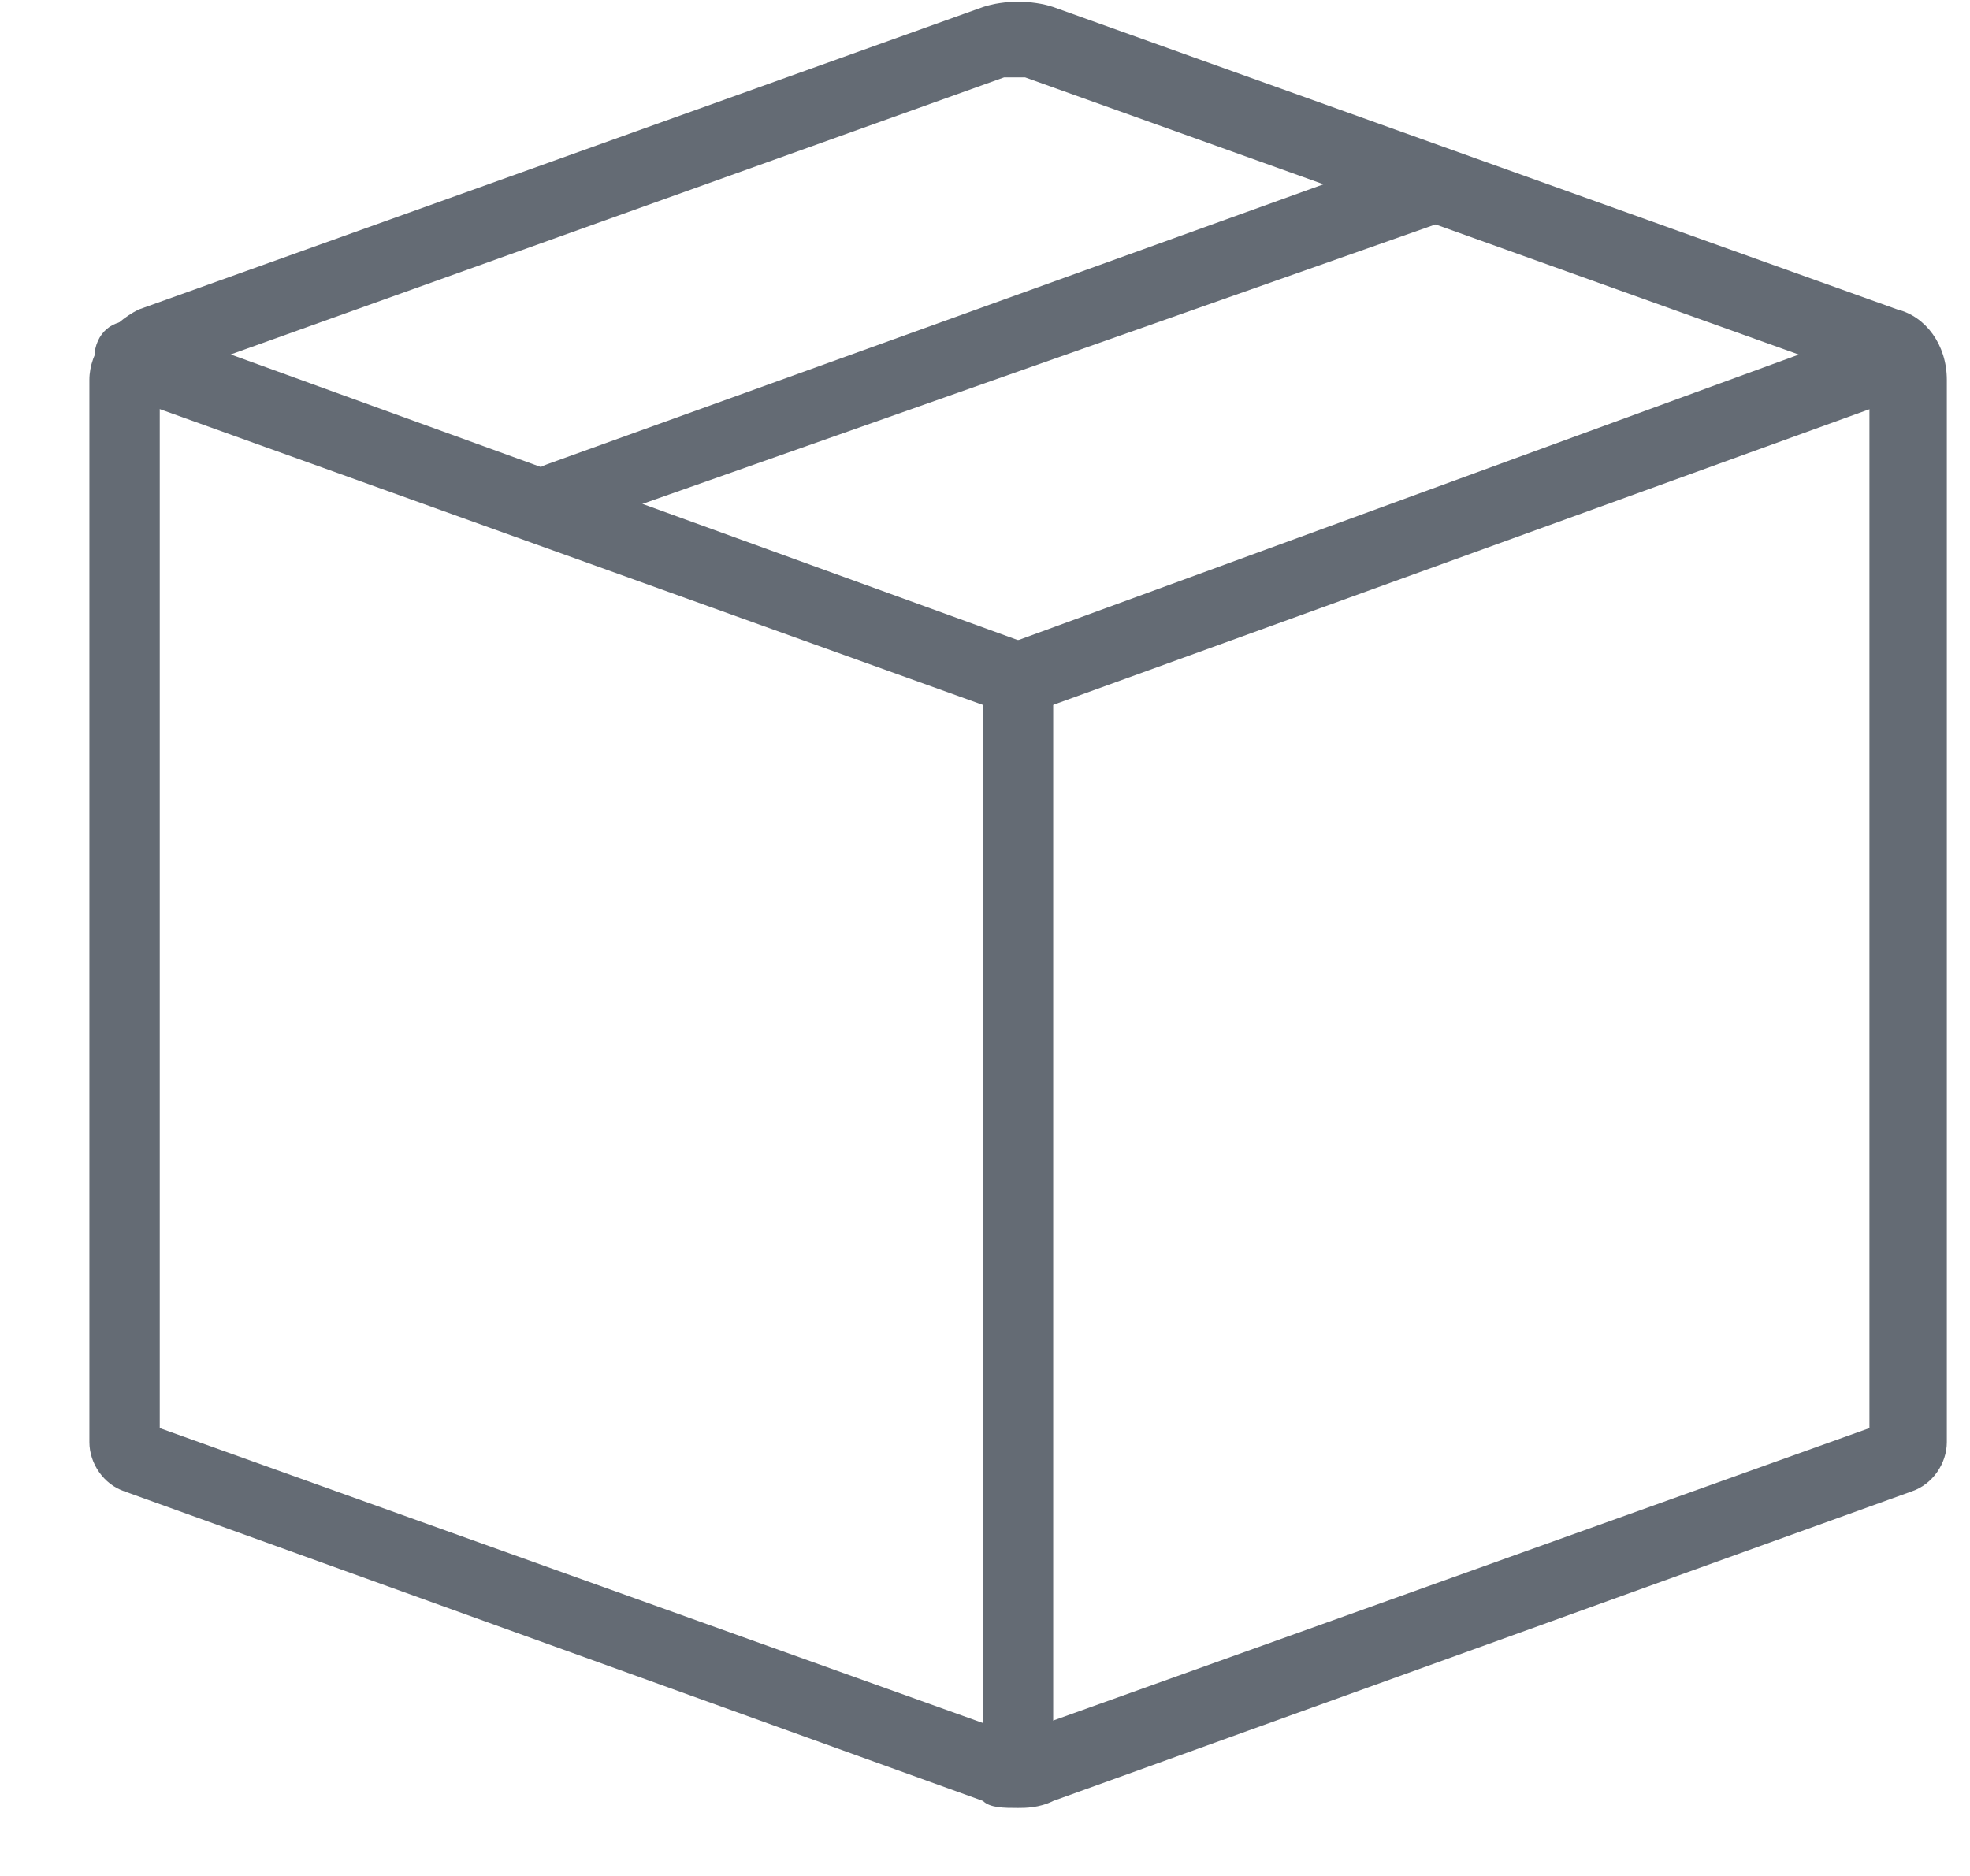 <svg xmlns="http://www.w3.org/2000/svg" xmlns:xlink="http://www.w3.org/1999/xlink" xmlns:serif="http://www.serif.com/" width="100%" height="100%" viewBox="0 0 21 20" xml:space="preserve" style="fill-rule:evenodd;clip-rule:evenodd;stroke-linejoin:round;stroke-miterlimit:2;">    <path d="M10.853,7.65L1.253,4.2C1.103,4.125 0.953,3.9 1.028,3.675C1.103,3.45 1.328,3.375 1.553,3.45L10.853,6.825L20.078,3.45C20.303,3.375 20.528,3.45 20.603,3.675C20.678,3.9 20.603,4.125 20.378,4.2L10.853,7.65Z" style="fill:rgb(100,107,116);fill-rule:nonzero;"></path>    <path d="M10.853,19.275C10.703,19.275 10.553,19.275 10.478,19.2L1.328,15.9C1.103,15.825 0.953,15.6 0.953,15.375L0.953,4.05C0.953,3.75 1.178,3.45 1.478,3.3L10.478,0.075C10.703,-0 11.003,-0 11.228,0.075L20.228,3.3C20.528,3.375 20.753,3.675 20.753,4.05L20.753,15.375C20.753,15.6 20.603,15.825 20.378,15.9L11.228,19.2C11.078,19.275 10.928,19.275 10.853,19.275ZM1.703,15.225L10.703,18.45L10.928,18.45L19.928,15.225L19.928,4.05L10.928,0.825L10.703,0.825L1.703,4.05L1.703,15.225Z" style="fill:rgb(100,107,116);fill-rule:nonzero;"></path>    <path d="M10.852,19.125C10.627,19.125 10.477,18.975 10.477,18.75L10.477,7.2C10.477,6.975 10.627,6.825 10.852,6.825C11.077,6.825 11.227,6.975 11.227,7.2L11.227,18.75C11.227,18.975 11.002,19.125 10.852,19.125Z" style="fill:rgb(100,107,116);fill-rule:nonzero;"></path>    <path d="M5.981,5.7C5.831,5.7 5.681,5.625 5.606,5.475C5.531,5.25 5.606,5.025 5.831,4.95L14.981,1.65C15.206,1.575 15.431,1.65 15.506,1.875C15.581,2.1 15.506,2.325 15.281,2.4L6.131,5.625C6.056,5.625 6.056,5.7 5.981,5.7Z" style="fill:rgb(100,107,116);fill-rule:nonzero;"></path></svg>